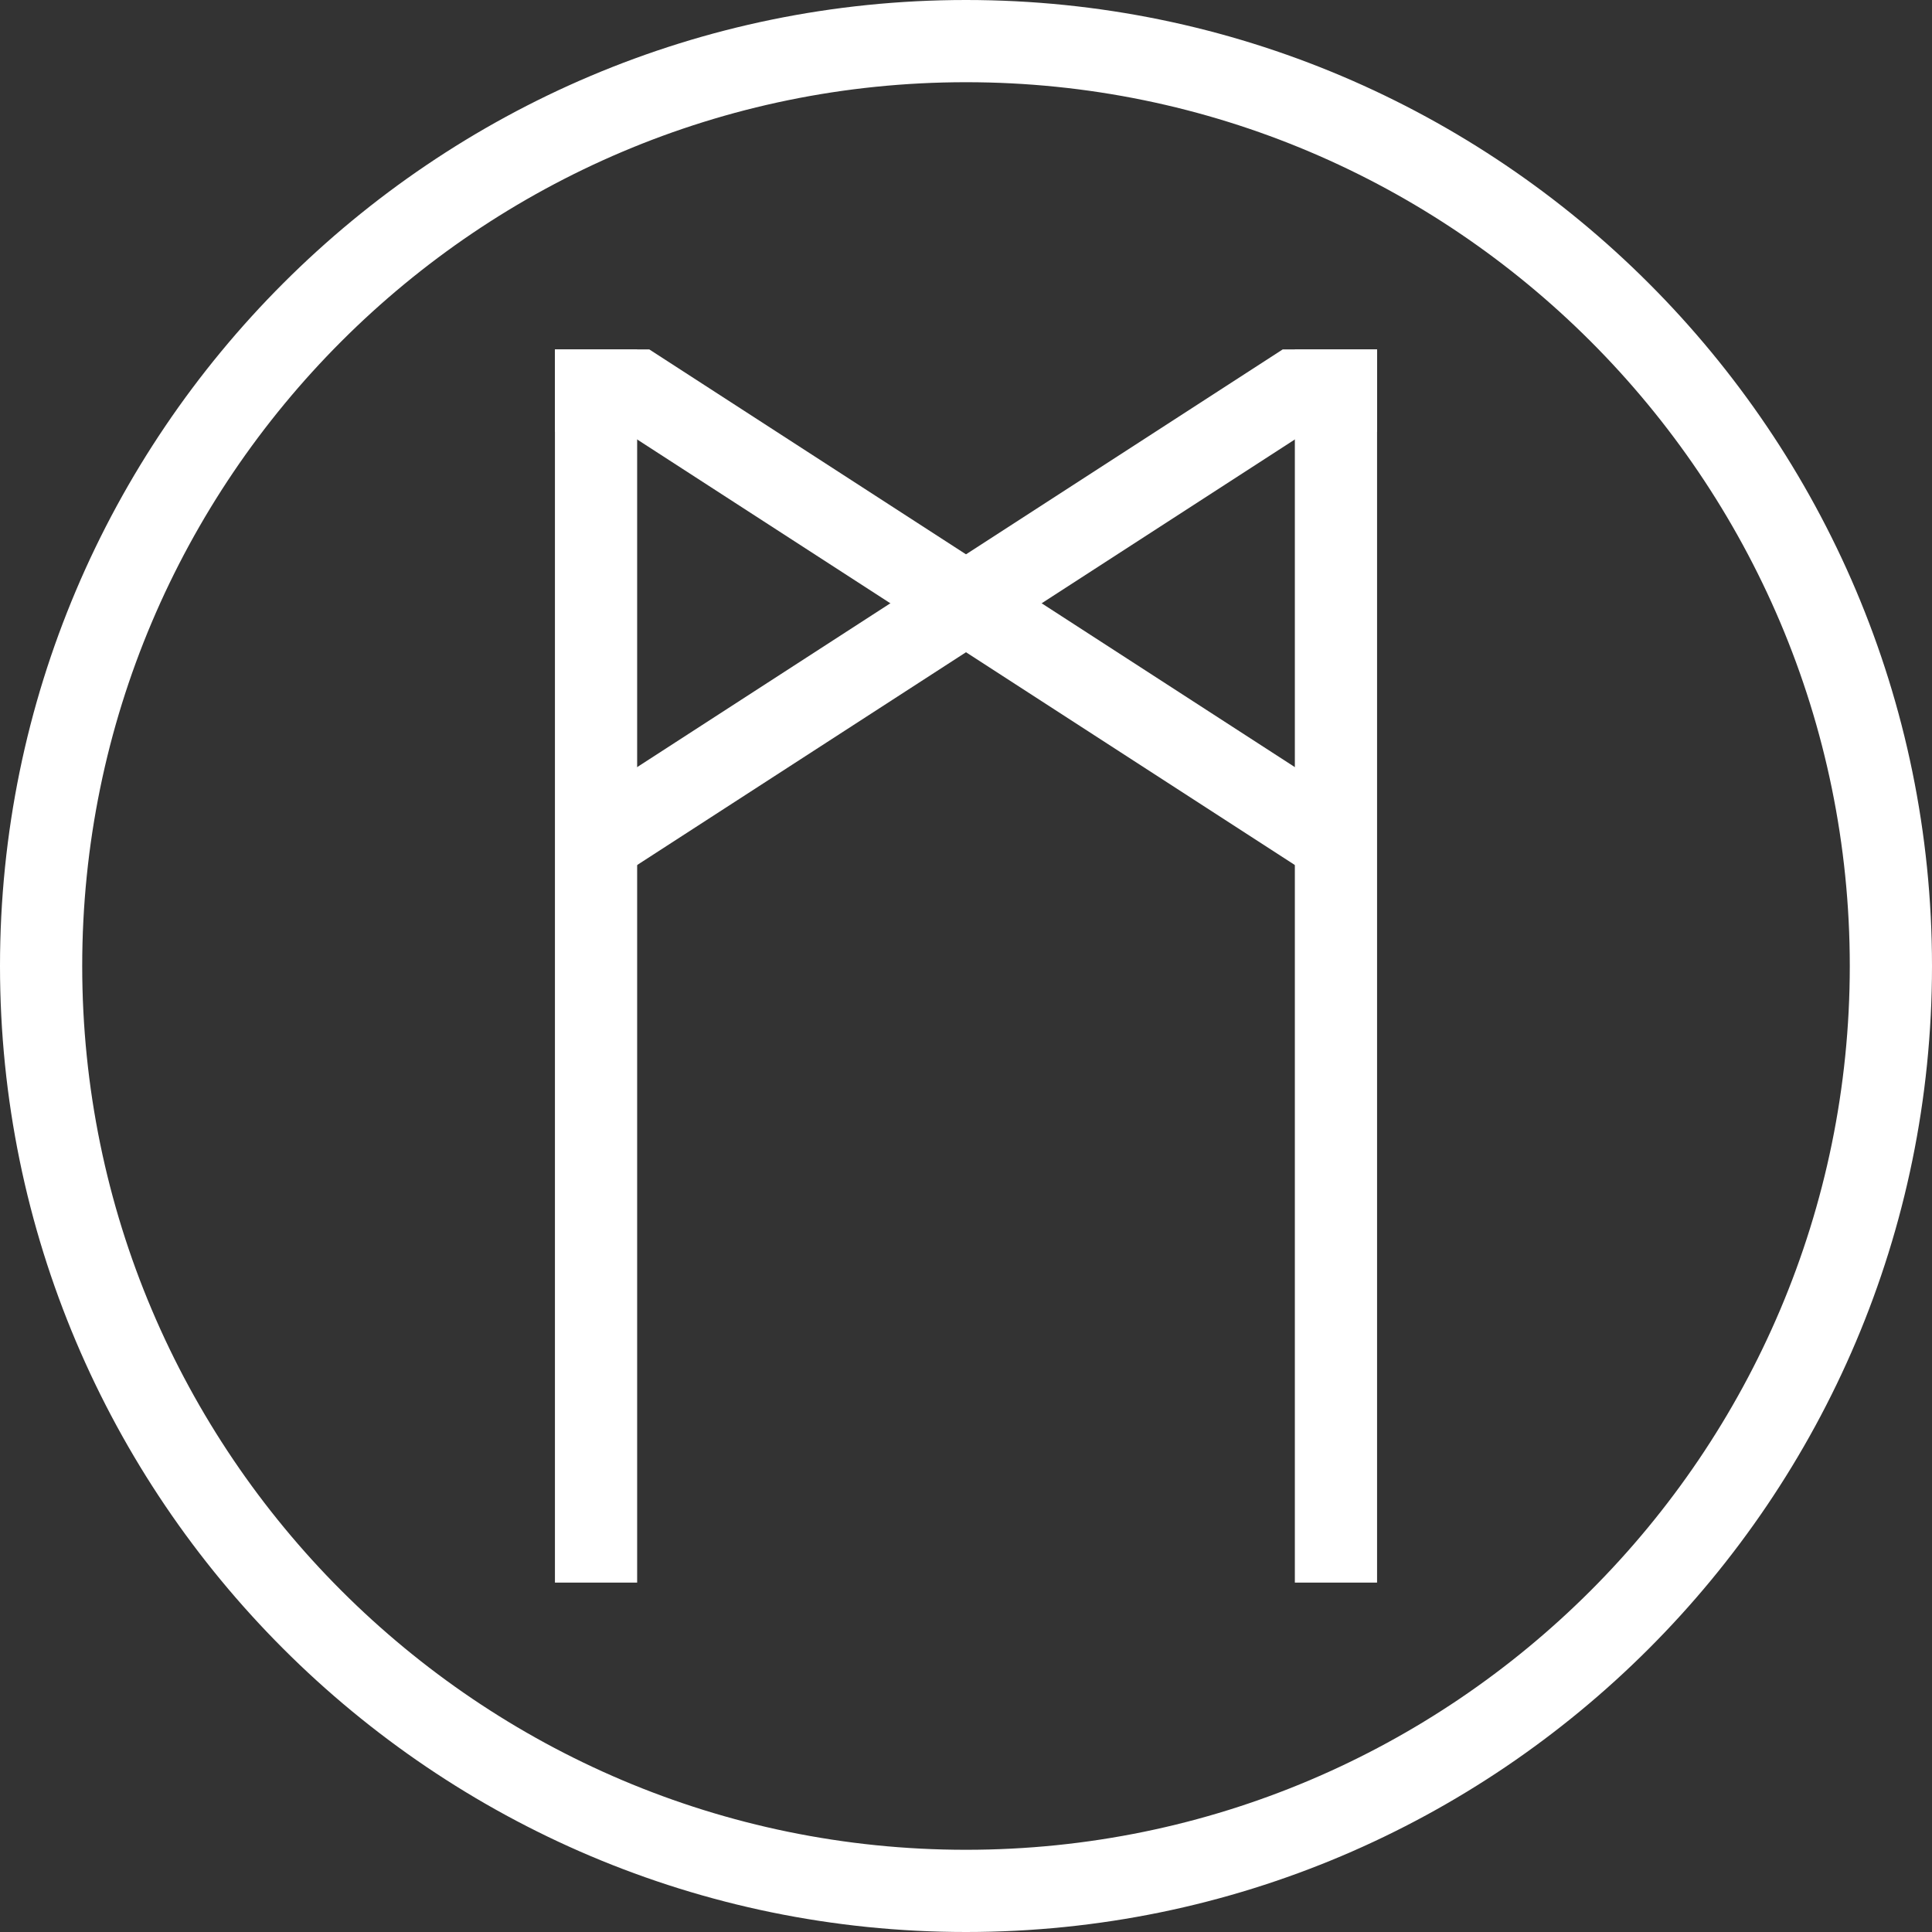 <?xml version="1.0" encoding="utf-8"?>
<!-- Generator: Adobe Illustrator 16.0.0, SVG Export Plug-In . SVG Version: 6.00 Build 0)  -->
<!DOCTYPE svg PUBLIC "-//W3C//DTD SVG 1.1//EN" "http://www.w3.org/Graphics/SVG/1.1/DTD/svg11.dtd">
<svg version="1.1" id="Capa_1" xmlns="http://www.w3.org/2000/svg" xmlns:xlink="http://www.w3.org/1999/xlink" x="0px" y="0px"
	 width="47px" height="47px" viewBox="-146.5 4.812 47 47" enable-background="new -146.5 4.812 47 47" xml:space="preserve">
<rect x="-146.5" y="4.812" width="47" height="47" fill="#333333" stroke="none"/>
<g>
	<g>
		<path fill="#FFFFFF" d="M-123,51.812c-12.958,0-23.5-10.542-23.5-23.5s10.542-23.5,23.5-23.5s23.5,10.542,23.5,23.5
			S-110.042,51.812-123,51.812z M-123,6.812c-11.855,0-21.5,9.645-21.5,21.5c0,11.855,9.645,21.5,21.5,21.5s21.5-9.645,21.5-21.5
			C-101.5,16.457-111.145,6.812-123,6.812z"/>
	</g>
</g>
<g id="layer1">
	<g id="path24227">
		<rect x="-133" y="13.312" fill="#FFFFFF" width="2" height="30"/>
	</g>
	<g id="path24229">
		<rect x="-115" y="13.312" fill="#FFFFFF" width="2" height="30"/>
	</g>
	<g id="path24231">
		<polygon fill="#FFFFFF" points="-114.543,26.151 -131.295,15.312 -133,15.312 -133,13.312 -130.705,13.312 -113.457,24.472 		"/>
	</g>
	<g id="path24233">
		<polygon fill="#FFFFFF" points="-131.457,26.151 -132.543,24.472 -115.295,13.312 -113,13.312 -113,15.312 -114.705,15.312 		"/>
	</g>
</g>
</svg>
